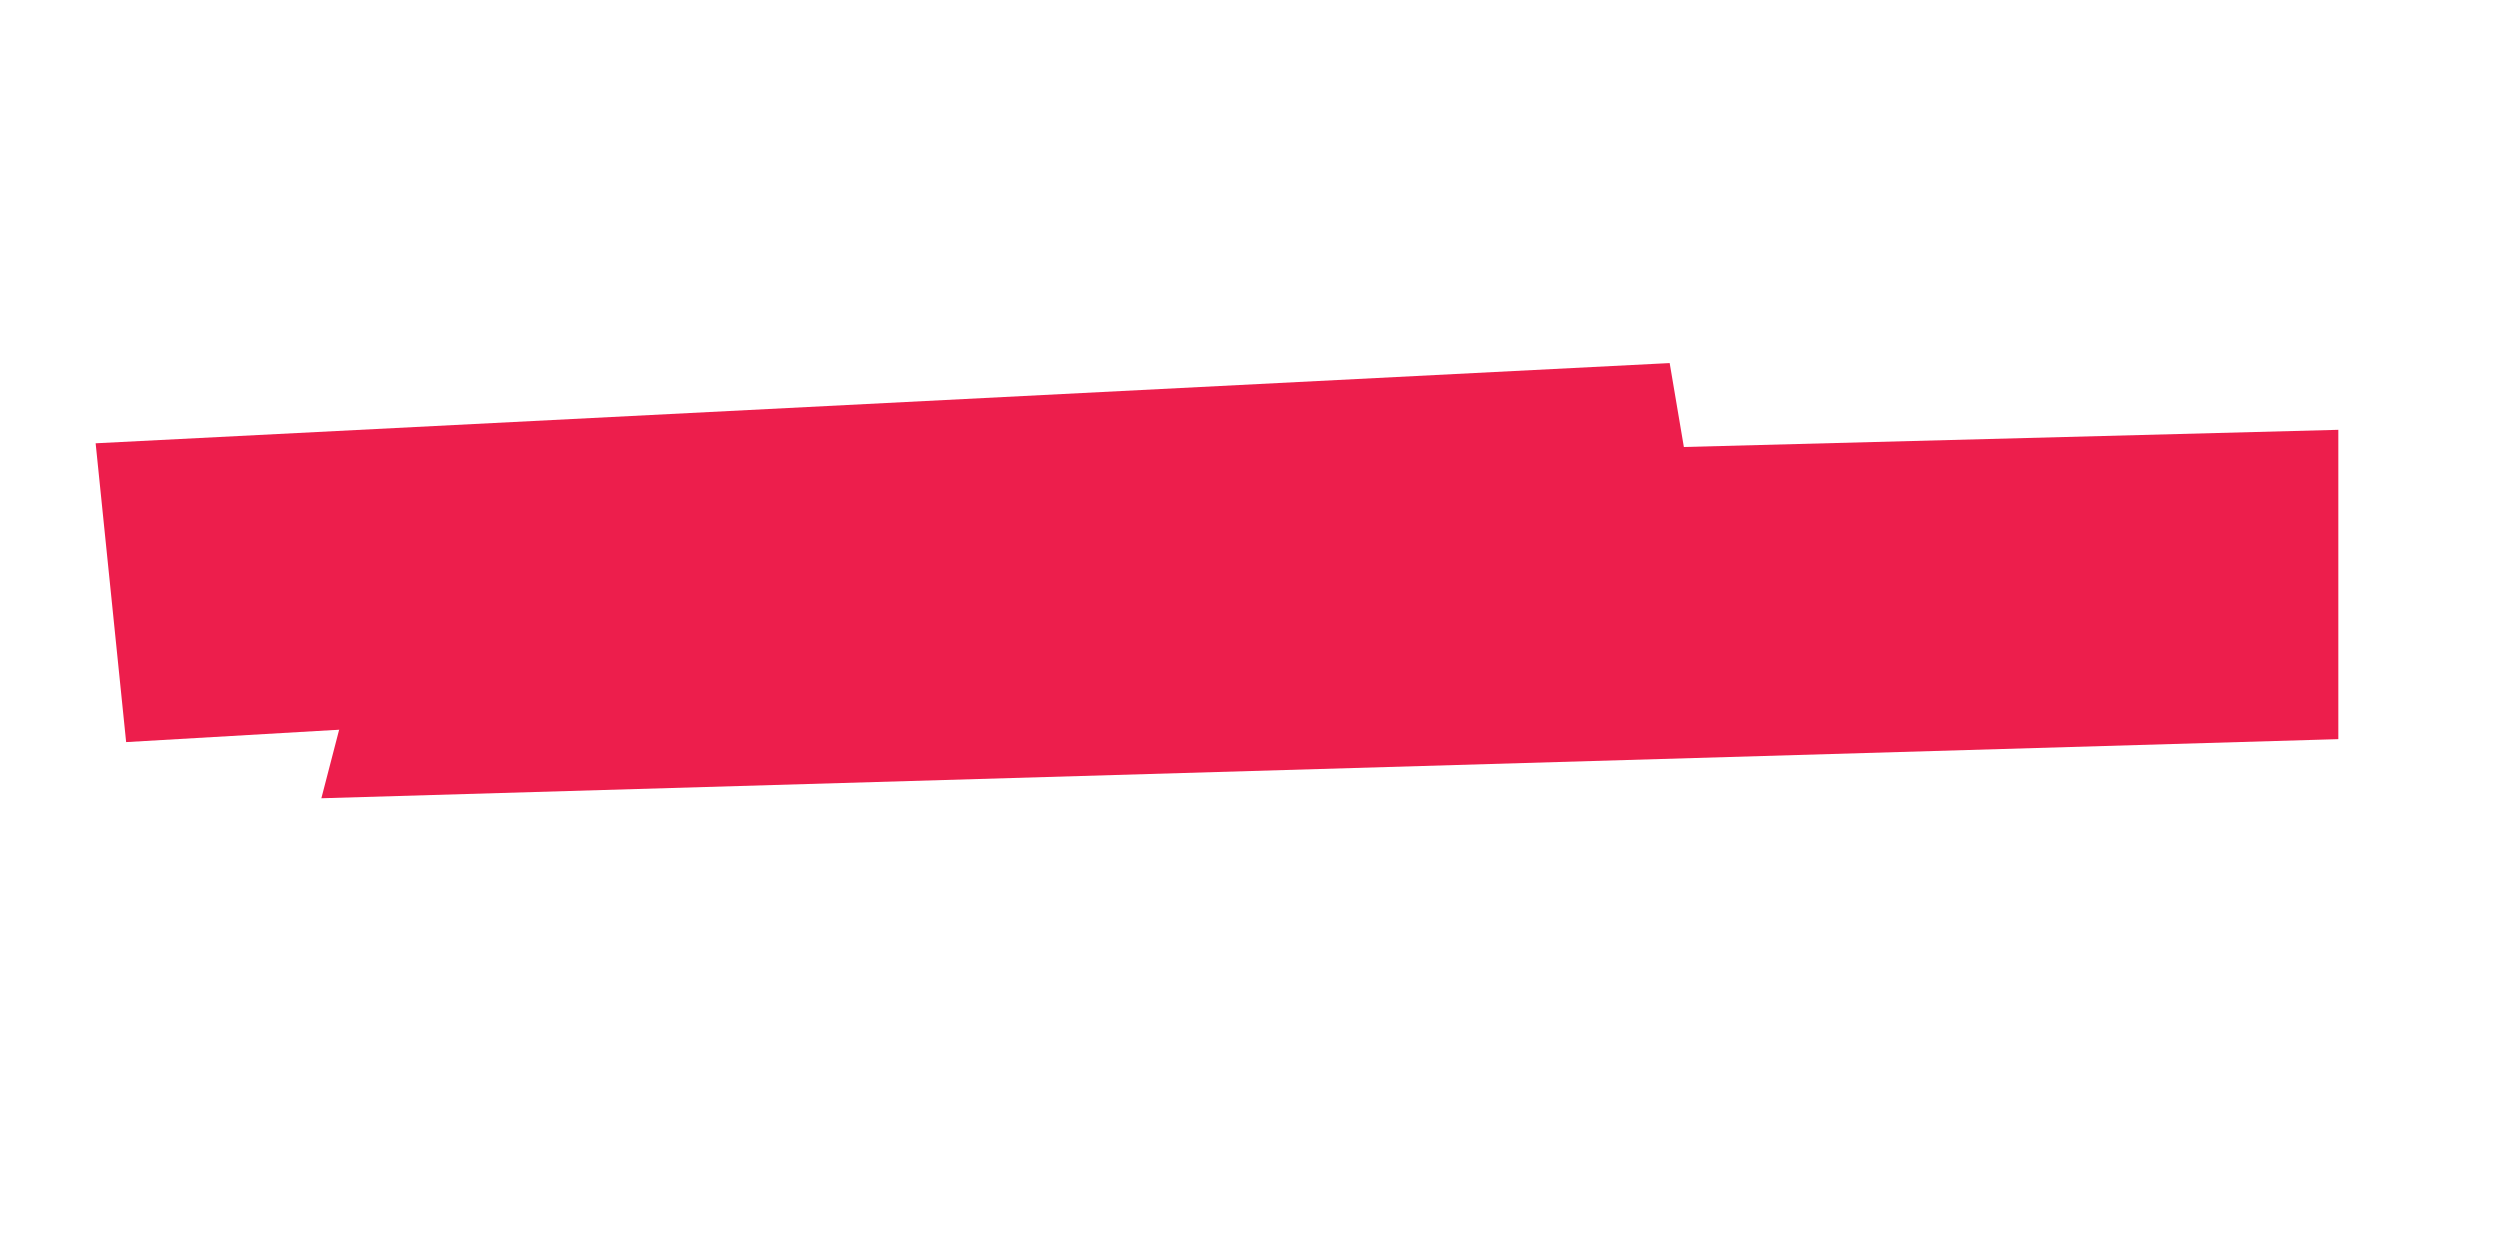<?xml version="1.0" encoding="UTF-8"?> <svg xmlns="http://www.w3.org/2000/svg" width="634" height="315" viewBox="0 0 634 315" fill="none"><path d="M24.253 112.418L31.988 188.195L435.713 164.713L423.429 92.076L24.253 112.418Z" fill="#ED1E4C"></path><path d="M102.392 121.877L81.499 202.436L593 187.446L593 109L102.392 121.877Z" fill="#ED1E4C"></path></svg> 